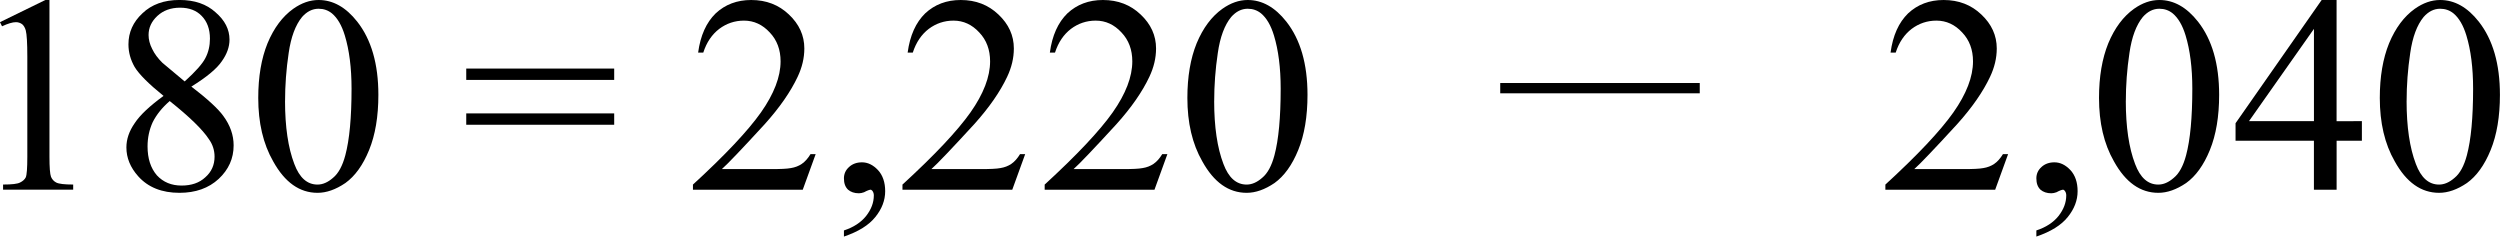 <?xml version="1.0" encoding="UTF-8"?>
<svg width="151.54pt" height="14.344pt" version="1.1" viewBox="0 0 151.54 14.344" xmlns="http://www.w3.org/2000/svg" xmlns:xlink="http://www.w3.org/1999/xlink">
 <defs></defs>
 <g>
  <g transform="translate(-101.15 -227.02)">
   <use x="168.5" y="121.22" xlink:href="#glyph-1-1"/>
   <use x="99.384" y="151.46" xlink:href="#glyph-1-1"/>
  </g>
  <g transform="matrix(2 0 0 2 -200.53 -335.34)">
   <g transform="translate(99.264,173.42)">
    <path d="m1-5.078 1.375-0.672h0.125v4.75c0 0.324 0.016 0.527 0.047 0.609 0.031 0.074 0.082 0.133 0.156 0.172 0.082 0.043 0.254 0.062 0.516 0.062v0.156h-2.125v-0.156c0.27 0 0.441-0.02 0.516-0.062 0.082-0.039 0.141-0.094 0.172-0.156 0.031-0.07 0.047-0.281 0.047-0.625v-3.031c0-0.414-0.016-0.68-0.047-0.797-0.023-0.082-0.059-0.145-0.109-0.188-0.055-0.039-0.117-0.062-0.188-0.062-0.105 0-0.246 0.043-0.422 0.125z"/>
   </g>
   <g transform="translate(103.58 173.42)">
    <path d="m1.641-2.844c-0.449-0.363-0.742-0.656-0.875-0.875-0.125-0.219-0.188-0.445-0.188-0.688 0-0.363 0.141-0.676 0.422-0.938 0.281-0.27 0.656-0.406 1.125-0.406 0.457 0 0.82 0.125 1.094 0.375 0.281 0.242 0.422 0.516 0.422 0.828 0 0.219-0.078 0.438-0.234 0.656-0.148 0.219-0.453 0.477-0.922 0.766 0.488 0.375 0.812 0.672 0.969 0.891 0.207 0.281 0.312 0.578 0.312 0.891 0 0.398-0.152 0.734-0.453 1.016-0.305 0.281-0.699 0.422-1.188 0.422-0.531 0-0.949-0.164-1.25-0.5-0.242-0.27-0.359-0.562-0.359-0.875 0-0.25 0.082-0.492 0.25-0.734 0.164-0.25 0.457-0.523 0.875-0.828zm0.641-0.438c0.332-0.301 0.539-0.535 0.625-0.703 0.094-0.176 0.141-0.375 0.141-0.594 0-0.289-0.086-0.52-0.25-0.688-0.156-0.164-0.375-0.25-0.656-0.25s-0.512 0.086-0.688 0.25c-0.18 0.168-0.266 0.359-0.266 0.578 0 0.137 0.035 0.277 0.109 0.422 0.07 0.148 0.176 0.289 0.312 0.422zm-0.453 0.594c-0.23 0.199-0.402 0.414-0.516 0.641-0.105 0.23-0.156 0.477-0.156 0.734 0 0.367 0.094 0.656 0.281 0.875 0.195 0.211 0.445 0.312 0.75 0.312 0.301 0 0.539-0.082 0.719-0.25 0.188-0.164 0.281-0.375 0.281-0.625 0-0.195-0.059-0.375-0.172-0.531-0.188-0.289-0.586-0.676-1.188-1.156z"/>
   </g>
   <g transform="translate(107.78 173.42)">
    <path d="m0.312-2.781c0-0.645 0.094-1.195 0.281-1.656 0.195-0.469 0.457-0.816 0.781-1.047 0.25-0.176 0.504-0.266 0.766-0.266 0.438 0 0.828 0.219 1.172 0.656 0.426 0.543 0.641 1.281 0.641 2.219 0 0.656-0.094 1.215-0.281 1.672-0.188 0.461-0.43 0.793-0.719 1-0.293 0.199-0.574 0.297-0.844 0.297-0.543 0-0.992-0.316-1.344-0.953-0.305-0.531-0.453-1.172-0.453-1.922zm0.812 0.094c0 0.781 0.094 1.418 0.281 1.906 0.156 0.418 0.391 0.625 0.703 0.625 0.156 0 0.312-0.066 0.469-0.203 0.164-0.133 0.289-0.363 0.375-0.688 0.125-0.469 0.188-1.141 0.188-2.016 0-0.633-0.07-1.172-0.203-1.609-0.094-0.312-0.227-0.535-0.391-0.672-0.117-0.094-0.25-0.141-0.406-0.141-0.188 0-0.355 0.086-0.5 0.25-0.199 0.242-0.336 0.605-0.406 1.094-0.074 0.492-0.109 0.977-0.109 1.453z"/>
   </g>
  </g>
  <g transform="translate(-101.15 -227.02)">
   <use x="112.087" y="173.42" xlink:href="#glyph-2-4"/>
  </g>
  <g transform="matrix(2 0 0 2 -200.53 -335.34)">
   <g transform="translate(114.24 173.42)">
    <path d="m0.156-3.672h4.484v0.344h-4.484zm0 1.359h4.484v0.344h-4.484z"/>
   </g>
   <g transform="translate(121.08 173.42)">
    <path d="m3.906-1.078-0.391 1.078h-3.328v-0.156c0.977-0.895 1.664-1.625 2.062-2.188 0.395-0.562 0.594-1.078 0.594-1.547 0-0.352-0.109-0.645-0.328-0.875-0.219-0.238-0.48-0.359-0.781-0.359-0.281 0-0.531 0.086-0.75 0.25-0.219 0.168-0.383 0.406-0.484 0.719h-0.156c0.07-0.52 0.25-0.914 0.531-1.188 0.289-0.27 0.648-0.406 1.078-0.406 0.457 0 0.836 0.148 1.141 0.438 0.312 0.293 0.469 0.637 0.469 1.031 0 0.293-0.07 0.578-0.203 0.859-0.211 0.449-0.543 0.93-1 1.438-0.688 0.75-1.121 1.203-1.297 1.359h1.484c0.289 0 0.492-0.008 0.609-0.031 0.125-0.02 0.234-0.062 0.328-0.125 0.102-0.07 0.191-0.172 0.266-0.297z"/>
   </g>
   <g transform="translate(125.39 173.42)">
    <path d="m0.453 1.422v-0.188c0.289-0.094 0.516-0.242 0.672-0.438 0.156-0.199 0.234-0.406 0.234-0.625 0-0.055-0.016-0.102-0.047-0.141-0.023-0.023-0.039-0.031-0.047-0.031-0.031 0-0.102 0.023-0.203 0.078-0.055 0.02-0.105 0.031-0.156 0.031-0.137 0-0.246-0.039-0.328-0.109-0.086-0.082-0.125-0.195-0.125-0.344 0-0.133 0.051-0.25 0.156-0.344 0.102-0.094 0.234-0.141 0.391-0.141 0.176 0 0.336 0.078 0.484 0.234 0.145 0.156 0.219 0.371 0.219 0.641 0 0.281-0.102 0.539-0.297 0.781-0.199 0.25-0.516 0.445-0.953 0.594z"/>
   </g>
   <g transform="translate(127.43 173.42)">
    <path d="m3.906-1.078-0.391 1.078h-3.328v-0.156c0.977-0.895 1.664-1.625 2.062-2.188 0.395-0.562 0.594-1.078 0.594-1.547 0-0.352-0.109-0.645-0.328-0.875-0.219-0.238-0.48-0.359-0.781-0.359-0.281 0-0.531 0.086-0.75 0.25-0.219 0.168-0.383 0.406-0.484 0.719h-0.156c0.07-0.52 0.25-0.914 0.531-1.188 0.289-0.27 0.648-0.406 1.078-0.406 0.457 0 0.836 0.148 1.141 0.438 0.312 0.293 0.469 0.637 0.469 1.031 0 0.293-0.07 0.578-0.203 0.859-0.211 0.449-0.543 0.93-1 1.438-0.688 0.75-1.121 1.203-1.297 1.359h1.484c0.289 0 0.492-0.008 0.609-0.031 0.125-0.02 0.234-0.062 0.328-0.125 0.102-0.07 0.191-0.172 0.266-0.297z"/>
   </g>
   <g transform="translate(131.74 173.42)">
    <path d="m3.906-1.078-0.391 1.078h-3.328v-0.156c0.977-0.895 1.664-1.625 2.062-2.188 0.395-0.562 0.594-1.078 0.594-1.547 0-0.352-0.109-0.645-0.328-0.875-0.219-0.238-0.48-0.359-0.781-0.359-0.281 0-0.531 0.086-0.75 0.25-0.219 0.168-0.383 0.406-0.484 0.719h-0.156c0.07-0.52 0.25-0.914 0.531-1.188 0.289-0.27 0.648-0.406 1.078-0.406 0.457 0 0.836 0.148 1.141 0.438 0.312 0.293 0.469 0.637 0.469 1.031 0 0.293-0.07 0.578-0.203 0.859-0.211 0.449-0.543 0.93-1 1.438-0.688 0.75-1.121 1.203-1.297 1.359h1.484c0.289 0 0.492-0.008 0.609-0.031 0.125-0.02 0.234-0.062 0.328-0.125 0.102-0.07 0.191-0.172 0.266-0.297z"/>
   </g>
   <g transform="translate(135.94 173.42)">
    <path d="m0.312-2.781c0-0.645 0.094-1.195 0.281-1.656 0.195-0.469 0.457-0.816 0.781-1.047 0.25-0.176 0.504-0.266 0.766-0.266 0.438 0 0.828 0.219 1.172 0.656 0.426 0.543 0.641 1.281 0.641 2.219 0 0.656-0.094 1.215-0.281 1.672-0.188 0.461-0.43 0.793-0.719 1-0.293 0.199-0.574 0.297-0.844 0.297-0.543 0-0.992-0.316-1.344-0.953-0.305-0.531-0.453-1.172-0.453-1.922zm0.812 0.094c0 0.781 0.094 1.418 0.281 1.906 0.156 0.418 0.391 0.625 0.703 0.625 0.156 0 0.312-0.066 0.469-0.203 0.164-0.133 0.289-0.363 0.375-0.688 0.125-0.469 0.188-1.141 0.188-2.016 0-0.633-0.07-1.172-0.203-1.609-0.094-0.312-0.227-0.535-0.391-0.672-0.117-0.094-0.25-0.141-0.406-0.141-0.188 0-0.355 0.086-0.5 0.25-0.199 0.242-0.336 0.605-0.406 1.094-0.074 0.492-0.109 0.977-0.109 1.453z"/>
   </g>
  </g>
  <g transform="translate(-101.15 -227.02)">
   <use x="140.143" y="173.42" xlink:href="#glyph-2-4"/>
  </g>
  <g transform="matrix(2 0 0 2 -200.53 -335.34)">
   <g transform="translate(144.5,173.42)">
    <path d="m1.234-2.922v-0.312h6.047v0.312z"/>
   </g>
  </g>
  <g transform="translate(-101.15 -227.02)">
   <use x="153.02" y="173.42" xlink:href="#glyph-2-4"/>
  </g>
  <g transform="matrix(2 0 0 2 -200.53 -335.34)">
   <g transform="translate(157.22,173.42)">
    <path d="m3.906-1.078-0.391 1.078h-3.328v-0.156c0.977-0.895 1.664-1.625 2.062-2.188 0.395-0.562 0.594-1.078 0.594-1.547 0-0.352-0.109-0.645-0.328-0.875-0.219-0.238-0.48-0.359-0.781-0.359-0.281 0-0.531 0.086-0.75 0.25-0.219 0.168-0.383 0.406-0.484 0.719h-0.156c0.07-0.52 0.25-0.914 0.531-1.188 0.289-0.27 0.648-0.406 1.078-0.406 0.457 0 0.836 0.148 1.141 0.438 0.312 0.293 0.469 0.637 0.469 1.031 0 0.293-0.07 0.578-0.203 0.859-0.211 0.449-0.543 0.93-1 1.438-0.688 0.75-1.121 1.203-1.297 1.359h1.484c0.289 0 0.492-0.008 0.609-0.031 0.125-0.02 0.234-0.062 0.328-0.125 0.102-0.07 0.191-0.172 0.266-0.297z"/>
   </g>
   <g transform="translate(161.53 173.42)">
    <path d="m0.453 1.422v-0.188c0.289-0.094 0.516-0.242 0.672-0.438 0.156-0.199 0.234-0.406 0.234-0.625 0-0.055-0.016-0.102-0.047-0.141-0.023-0.023-0.039-0.031-0.047-0.031-0.031 0-0.102 0.023-0.203 0.078-0.055 0.02-0.105 0.031-0.156 0.031-0.137 0-0.246-0.039-0.328-0.109-0.086-0.082-0.125-0.195-0.125-0.344 0-0.133 0.051-0.25 0.156-0.344 0.102-0.094 0.234-0.141 0.391-0.141 0.176 0 0.336 0.078 0.484 0.234 0.145 0.156 0.219 0.371 0.219 0.641 0 0.281-0.102 0.539-0.297 0.781-0.199 0.25-0.516 0.445-0.953 0.594z"/>
   </g>
   <g transform="translate(163.57 173.42)">
    <path d="m0.312-2.781c0-0.645 0.094-1.195 0.281-1.656 0.195-0.469 0.457-0.816 0.781-1.047 0.25-0.176 0.504-0.266 0.766-0.266 0.438 0 0.828 0.219 1.172 0.656 0.426 0.543 0.641 1.281 0.641 2.219 0 0.656-0.094 1.215-0.281 1.672-0.188 0.461-0.43 0.793-0.719 1-0.293 0.199-0.574 0.297-0.844 0.297-0.543 0-0.992-0.316-1.344-0.953-0.305-0.531-0.453-1.172-0.453-1.922zm0.812 0.094c0 0.781 0.094 1.418 0.281 1.906 0.156 0.418 0.391 0.625 0.703 0.625 0.156 0 0.312-0.066 0.469-0.203 0.164-0.133 0.289-0.363 0.375-0.688 0.125-0.469 0.188-1.141 0.188-2.016 0-0.633-0.07-1.172-0.203-1.609-0.094-0.312-0.227-0.535-0.391-0.672-0.117-0.094-0.25-0.141-0.406-0.141-0.188 0-0.355 0.086-0.5 0.25-0.199 0.242-0.336 0.605-0.406 1.094-0.074 0.492-0.109 0.977-0.109 1.453z"/>
   </g>
   <g transform="translate(167.88 173.42)">
    <path d="m3.969-2.078v0.594h-0.766v1.484h-0.688v-1.484h-2.375v-0.531l2.609-3.734h0.453v3.672zm-1.453 0v-2.797l-1.969 2.797z"/>
   </g>
   <g transform="translate(172.08 173.42)">
    <path d="m0.312-2.781c0-0.645 0.094-1.195 0.281-1.656 0.195-0.469 0.457-0.816 0.781-1.047 0.25-0.176 0.504-0.266 0.766-0.266 0.438 0 0.828 0.219 1.172 0.656 0.426 0.543 0.641 1.281 0.641 2.219 0 0.656-0.094 1.215-0.281 1.672-0.188 0.461-0.43 0.793-0.719 1-0.293 0.199-0.574 0.297-0.844 0.297-0.543 0-0.992-0.316-1.344-0.953-0.305-0.531-0.453-1.172-0.453-1.922zm0.812 0.094c0 0.781 0.094 1.418 0.281 1.906 0.156 0.418 0.391 0.625 0.703 0.625 0.156 0 0.312-0.066 0.469-0.203 0.164-0.133 0.289-0.363 0.375-0.688 0.125-0.469 0.188-1.141 0.188-2.016 0-0.633-0.07-1.172-0.203-1.609-0.094-0.312-0.227-0.535-0.391-0.672-0.117-0.094-0.25-0.141-0.406-0.141-0.188 0-0.355 0.086-0.5 0.25-0.199 0.242-0.336 0.605-0.406 1.094-0.074 0.492-0.109 0.977-0.109 1.453z"/>
   </g>
  </g>
  <g transform="translate(-101.15 -227.02)">
   <use x="176.3" y="173.42" xlink:href="#glyph-2-4"/>
   <use x="99.384" y="195.5" xlink:href="#glyph-1-1"/>
   <use x="112.087" y="217.34" xlink:href="#glyph-2-4"/>
   <use x="133.796" y="217.34" xlink:href="#glyph-2-4"/>
   <use x="187.73" y="217.34" xlink:href="#glyph-2-4"/>
   <use x="222.41" y="217.34" xlink:href="#glyph-2-4"/>
   <use x="85.104" y="239.3" xlink:href="#glyph-2-4"/>
   <use x="188.33" y="271.49" xlink:href="#glyph-1-1"/>
   <use x="85.104" y="301.25" xlink:href="#glyph-2-4"/>
  </g>
 </g>
</svg>
